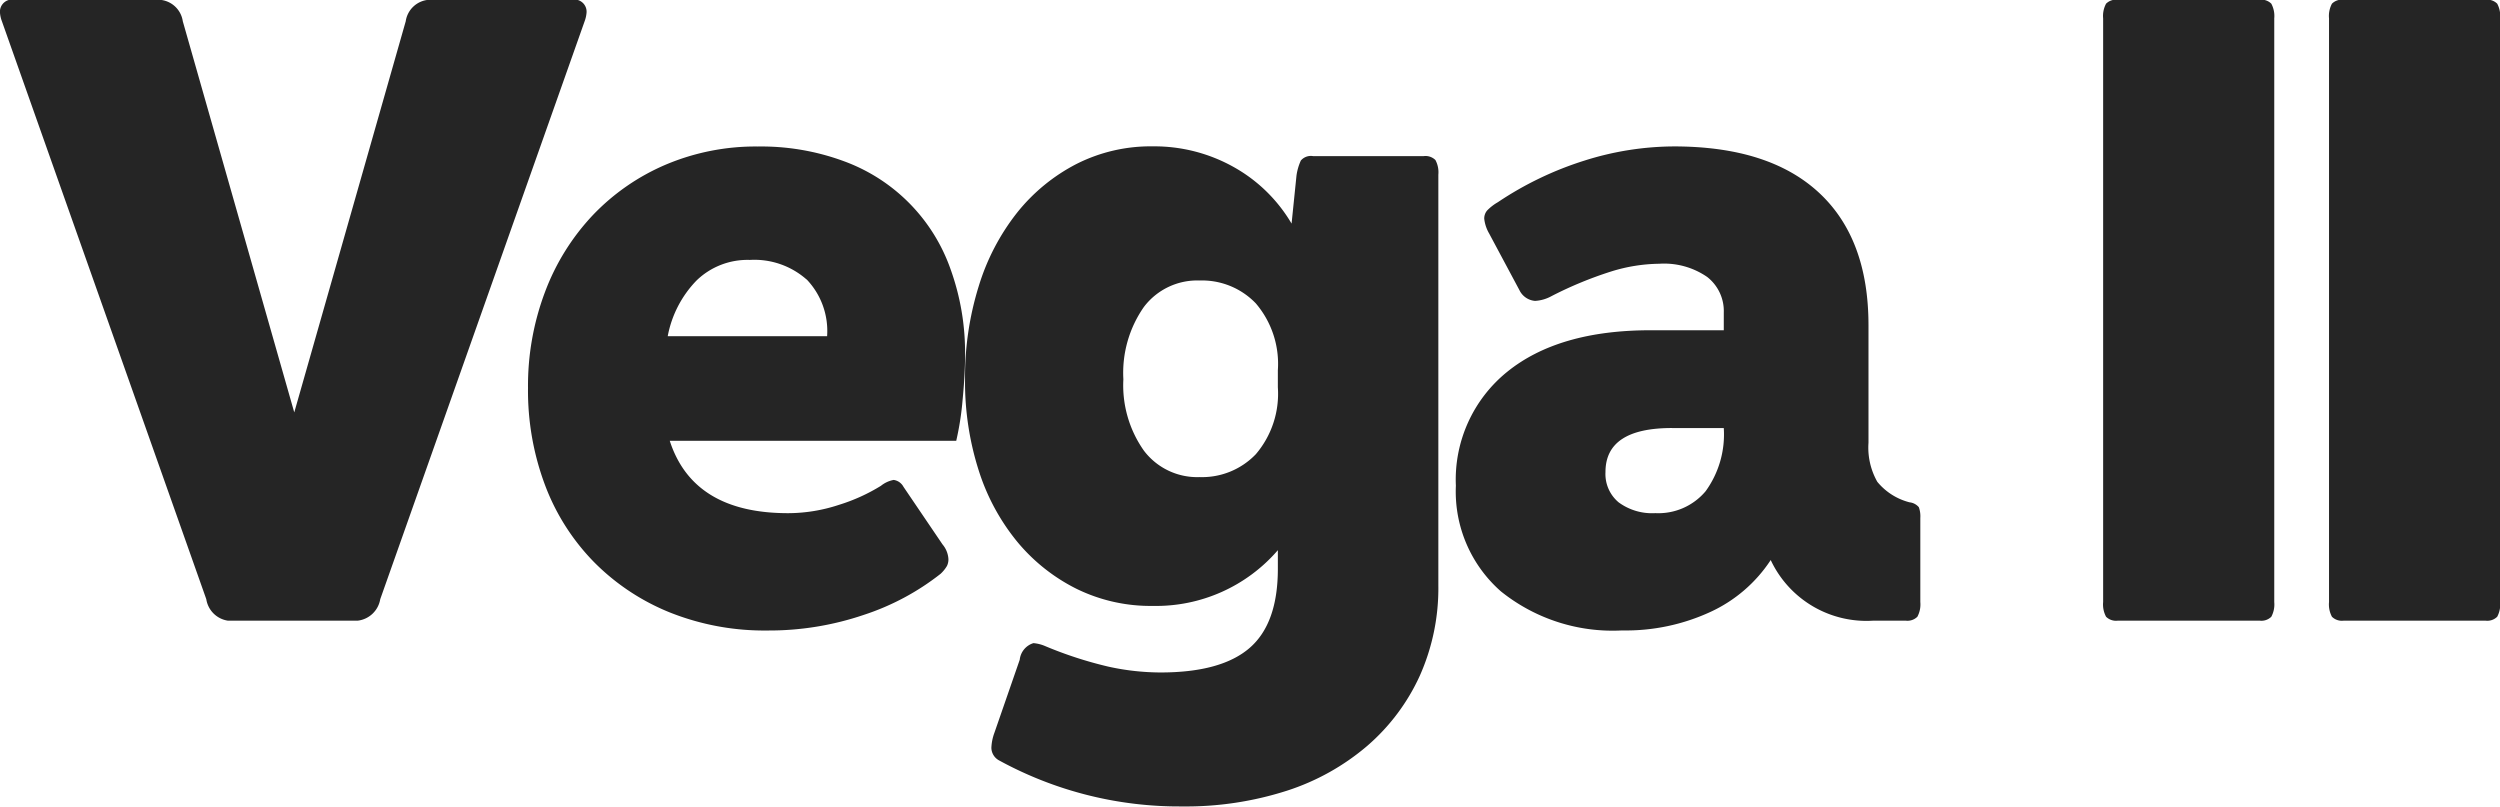 <svg id="_1_plain_3_Vega_II_plain.png_1_plain_3_Vega_II_plain.svg" data-name="1_plain/3_Vega_II_plain.png, 1_plain/3_Vega_II_plain.svg" xmlns="http://www.w3.org/2000/svg" width="141.906" height="45.781" viewBox="0 0 141.906 45.781">
  <defs>
    <style>
      .cls-1 {
        fill: #252525;
        fill-rule: evenodd;
      }
    </style>
  </defs>
  <path id="Vega_II" data-name="Vega II" class="cls-1" d="M513.435,457.539a0.8,0.8,0,0,1-.666.222h-8.048a0.8,0.8,0,0,1-.666-0.222,1.475,1.475,0,0,1-.166-0.833V423.573a1.477,1.477,0,0,1,.166-0.833,0.8,0.8,0,0,1,.666-0.222h8.048a0.8,0.8,0,0,1,.666.222,1.477,1.477,0,0,1,.166.833v33.133A1.475,1.475,0,0,1,513.435,457.539Zm-13.487.222H491.9a0.8,0.8,0,0,1-.666-0.222,1.473,1.473,0,0,1-.167-0.833V423.573a1.475,1.475,0,0,1,.167-0.833,0.8,0.8,0,0,1,.666-0.222h8.047a0.8,0.8,0,0,1,.666.222,1.475,1.475,0,0,1,.167.833v33.133a1.473,1.473,0,0,1-.167.833A0.8,0.8,0,0,1,499.948,457.761Zm-20.091,0h-1.831a6,6,0,0,1-5.828-3.441,8.176,8.176,0,0,1-3.413,2.941,11.454,11.454,0,0,1-5.023,1.055,10.122,10.122,0,0,1-6.882-2.22,7.538,7.538,0,0,1-2.553-5.994,7.868,7.868,0,0,1,2.914-6.466q2.913-2.358,8.131-2.359h4.162v-1a2.454,2.454,0,0,0-.943-2.026,4.3,4.3,0,0,0-2.72-.749,9.527,9.527,0,0,0-2.747.444,21.755,21.755,0,0,0-3.358,1.388,2.2,2.2,0,0,1-.943.277,1.082,1.082,0,0,1-.888-0.61l-1.721-3.219a2.124,2.124,0,0,1-.277-0.833,0.7,0.7,0,0,1,.166-0.472,2.791,2.791,0,0,1,.611-0.471,19.063,19.063,0,0,1,4.911-2.359,17.022,17.022,0,0,1,5.079-.805q5.382,0,8.214,2.609t2.83,7.548v6.66a3.941,3.941,0,0,0,.5,2.22,3.484,3.484,0,0,0,1.831,1.165,0.8,0.8,0,0,1,.527.278,1.511,1.511,0,0,1,.084.61v4.773a1.473,1.473,0,0,1-.167.833A0.8,0.8,0,0,1,479.857,457.761Zm-13.264-10.934q-3.776,0-3.774,2.5a2.091,2.091,0,0,0,.749,1.72,3.2,3.2,0,0,0,2.081.611,3.5,3.5,0,0,0,2.858-1.249,5.5,5.5,0,0,0,1.027-3.58h-2.941ZM449.3,464.865a13.3,13.3,0,0,1-4.578,2.553,18.737,18.737,0,0,1-5.939.888,21.291,21.291,0,0,1-10.378-2.609,0.826,0.826,0,0,1-.444-0.721,2.739,2.739,0,0,1,.166-0.833l1.443-4.162a1.108,1.108,0,0,1,.777-0.944,2.131,2.131,0,0,1,.666.167,22.577,22.577,0,0,0,3.58,1.165,13.906,13.906,0,0,0,2.969.333q3.441,0,5.051-1.387t1.609-4.5v-1.054a9.131,9.131,0,0,1-7.1,3.163,9.537,9.537,0,0,1-4.329-.971,10.381,10.381,0,0,1-3.358-2.664,12.171,12.171,0,0,1-2.192-4.052,16.5,16.5,0,0,1-.777-5.189,17.3,17.3,0,0,1,.777-5.272,12.719,12.719,0,0,1,2.192-4.191,10.414,10.414,0,0,1,3.358-2.747,9.325,9.325,0,0,1,4.329-1,9.214,9.214,0,0,1,4.579,1.166,8.758,8.758,0,0,1,3.3,3.219l0.278-2.72a3.049,3.049,0,0,1,.249-0.86,0.744,0.744,0,0,1,.694-0.25H452.5a0.8,0.8,0,0,1,.666.222,1.477,1.477,0,0,1,.166.833v23.31a12.2,12.2,0,0,1-1.054,5.133A11.616,11.616,0,0,1,449.3,464.865Zm-5.078-21.312a5.289,5.289,0,0,0-1.249-3.8,4.226,4.226,0,0,0-3.191-1.3,3.793,3.793,0,0,0-3.163,1.5,6.53,6.53,0,0,0-1.166,4.107,6.433,6.433,0,0,0,1.166,4.052,3.793,3.793,0,0,0,3.163,1.5,4.222,4.222,0,0,0,3.191-1.3,5.288,5.288,0,0,0,1.249-3.8v-0.943Zm-18.259,4H409.705q1.332,4.107,6.716,4.107a9.236,9.236,0,0,0,2.886-.472,10.317,10.317,0,0,0,2.386-1.082,1.617,1.617,0,0,1,.722-0.333,0.748,0.748,0,0,1,.555.388l2.22,3.275a1.418,1.418,0,0,1,.333.832,0.854,0.854,0,0,1-.084.389,1.975,1.975,0,0,1-.36.444,14.147,14.147,0,0,1-4.357,2.331,16.715,16.715,0,0,1-5.467.888,14.476,14.476,0,0,1-5.55-1.027,12.765,12.765,0,0,1-4.3-2.858,12.526,12.526,0,0,1-2.775-4.357,15.245,15.245,0,0,1-.971-5.522,15.093,15.093,0,0,1,.971-5.467,12.978,12.978,0,0,1,2.719-4.357,12.466,12.466,0,0,1,4.135-2.858,13.07,13.07,0,0,1,5.217-1.027,13.525,13.525,0,0,1,4.884.833,10.08,10.08,0,0,1,6.05,6.105,13.976,13.976,0,0,1,.832,4.939q0,1.054-.139,2.5A16.537,16.537,0,0,1,425.967,447.549Zm-8.492-9.158a4.478,4.478,0,0,0-3.219-1.11,4.153,4.153,0,0,0-3.025,1.166,6.161,6.161,0,0,0-1.637,3.163h9.047A4.239,4.239,0,0,0,417.475,438.391Zm-24.2,18.149A1.471,1.471,0,0,1,392,457.761h-7.382a1.458,1.458,0,0,1-1.221-1.221l-11.6-32.8a1.724,1.724,0,0,1-.111-0.5,0.691,0.691,0,0,1,.832-0.722h8.214a1.428,1.428,0,0,1,1.332,1.221l6.327,22.2,6.327-22.2a1.427,1.427,0,0,1,1.332-1.221h8.1a0.692,0.692,0,0,1,.833.722,1.8,1.8,0,0,1-.111.5Z" transform="translate(-371.688 -422.531)"/>
</svg>
